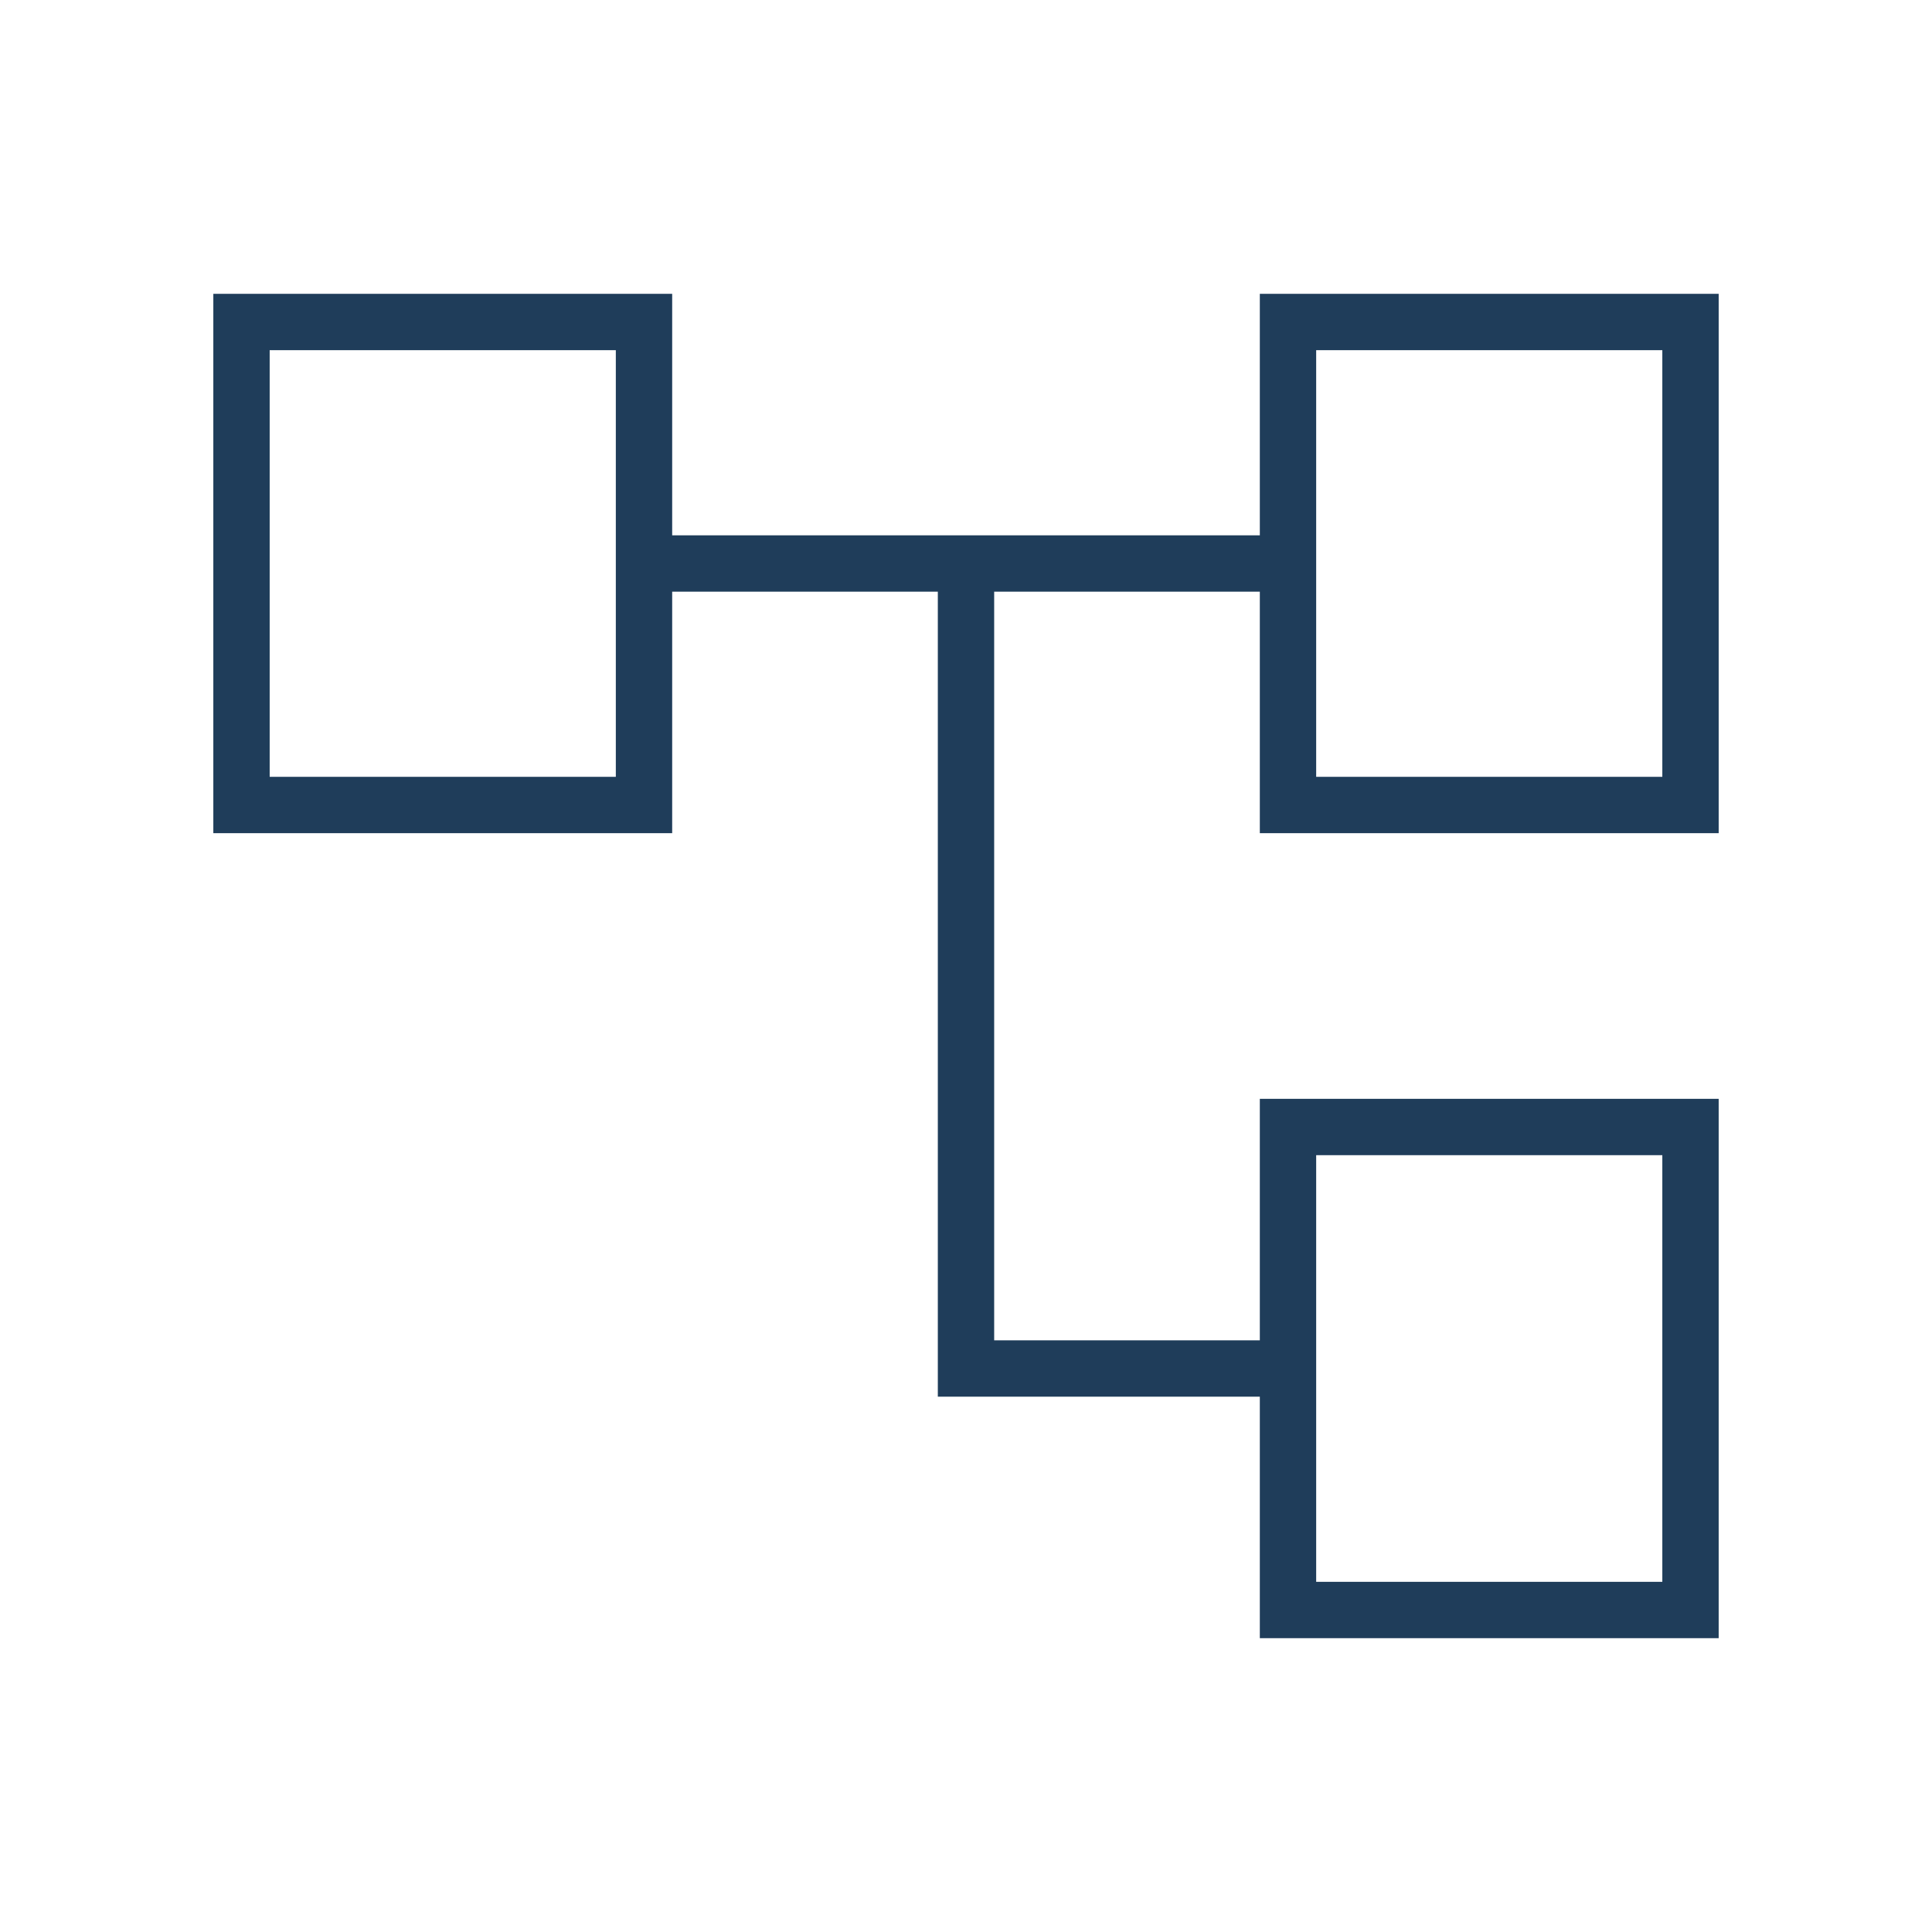 <svg xmlns="http://www.w3.org/2000/svg" height="24px" viewBox="0 -960 960 960" width="24px" fill="#1f3d5a"><path d="M626-146v-120H466v-400H334v120H106v-268h228v120h292v-120h228v268H626v-120H494v372h132v-120h228v268H626ZM134-786v212-212Zm520 400v212-212Zm0-400v212-212Zm0 212h172v-212H654v212Zm0 400h172v-212H654v212ZM134-574h172v-212H134v212Z"/></svg>